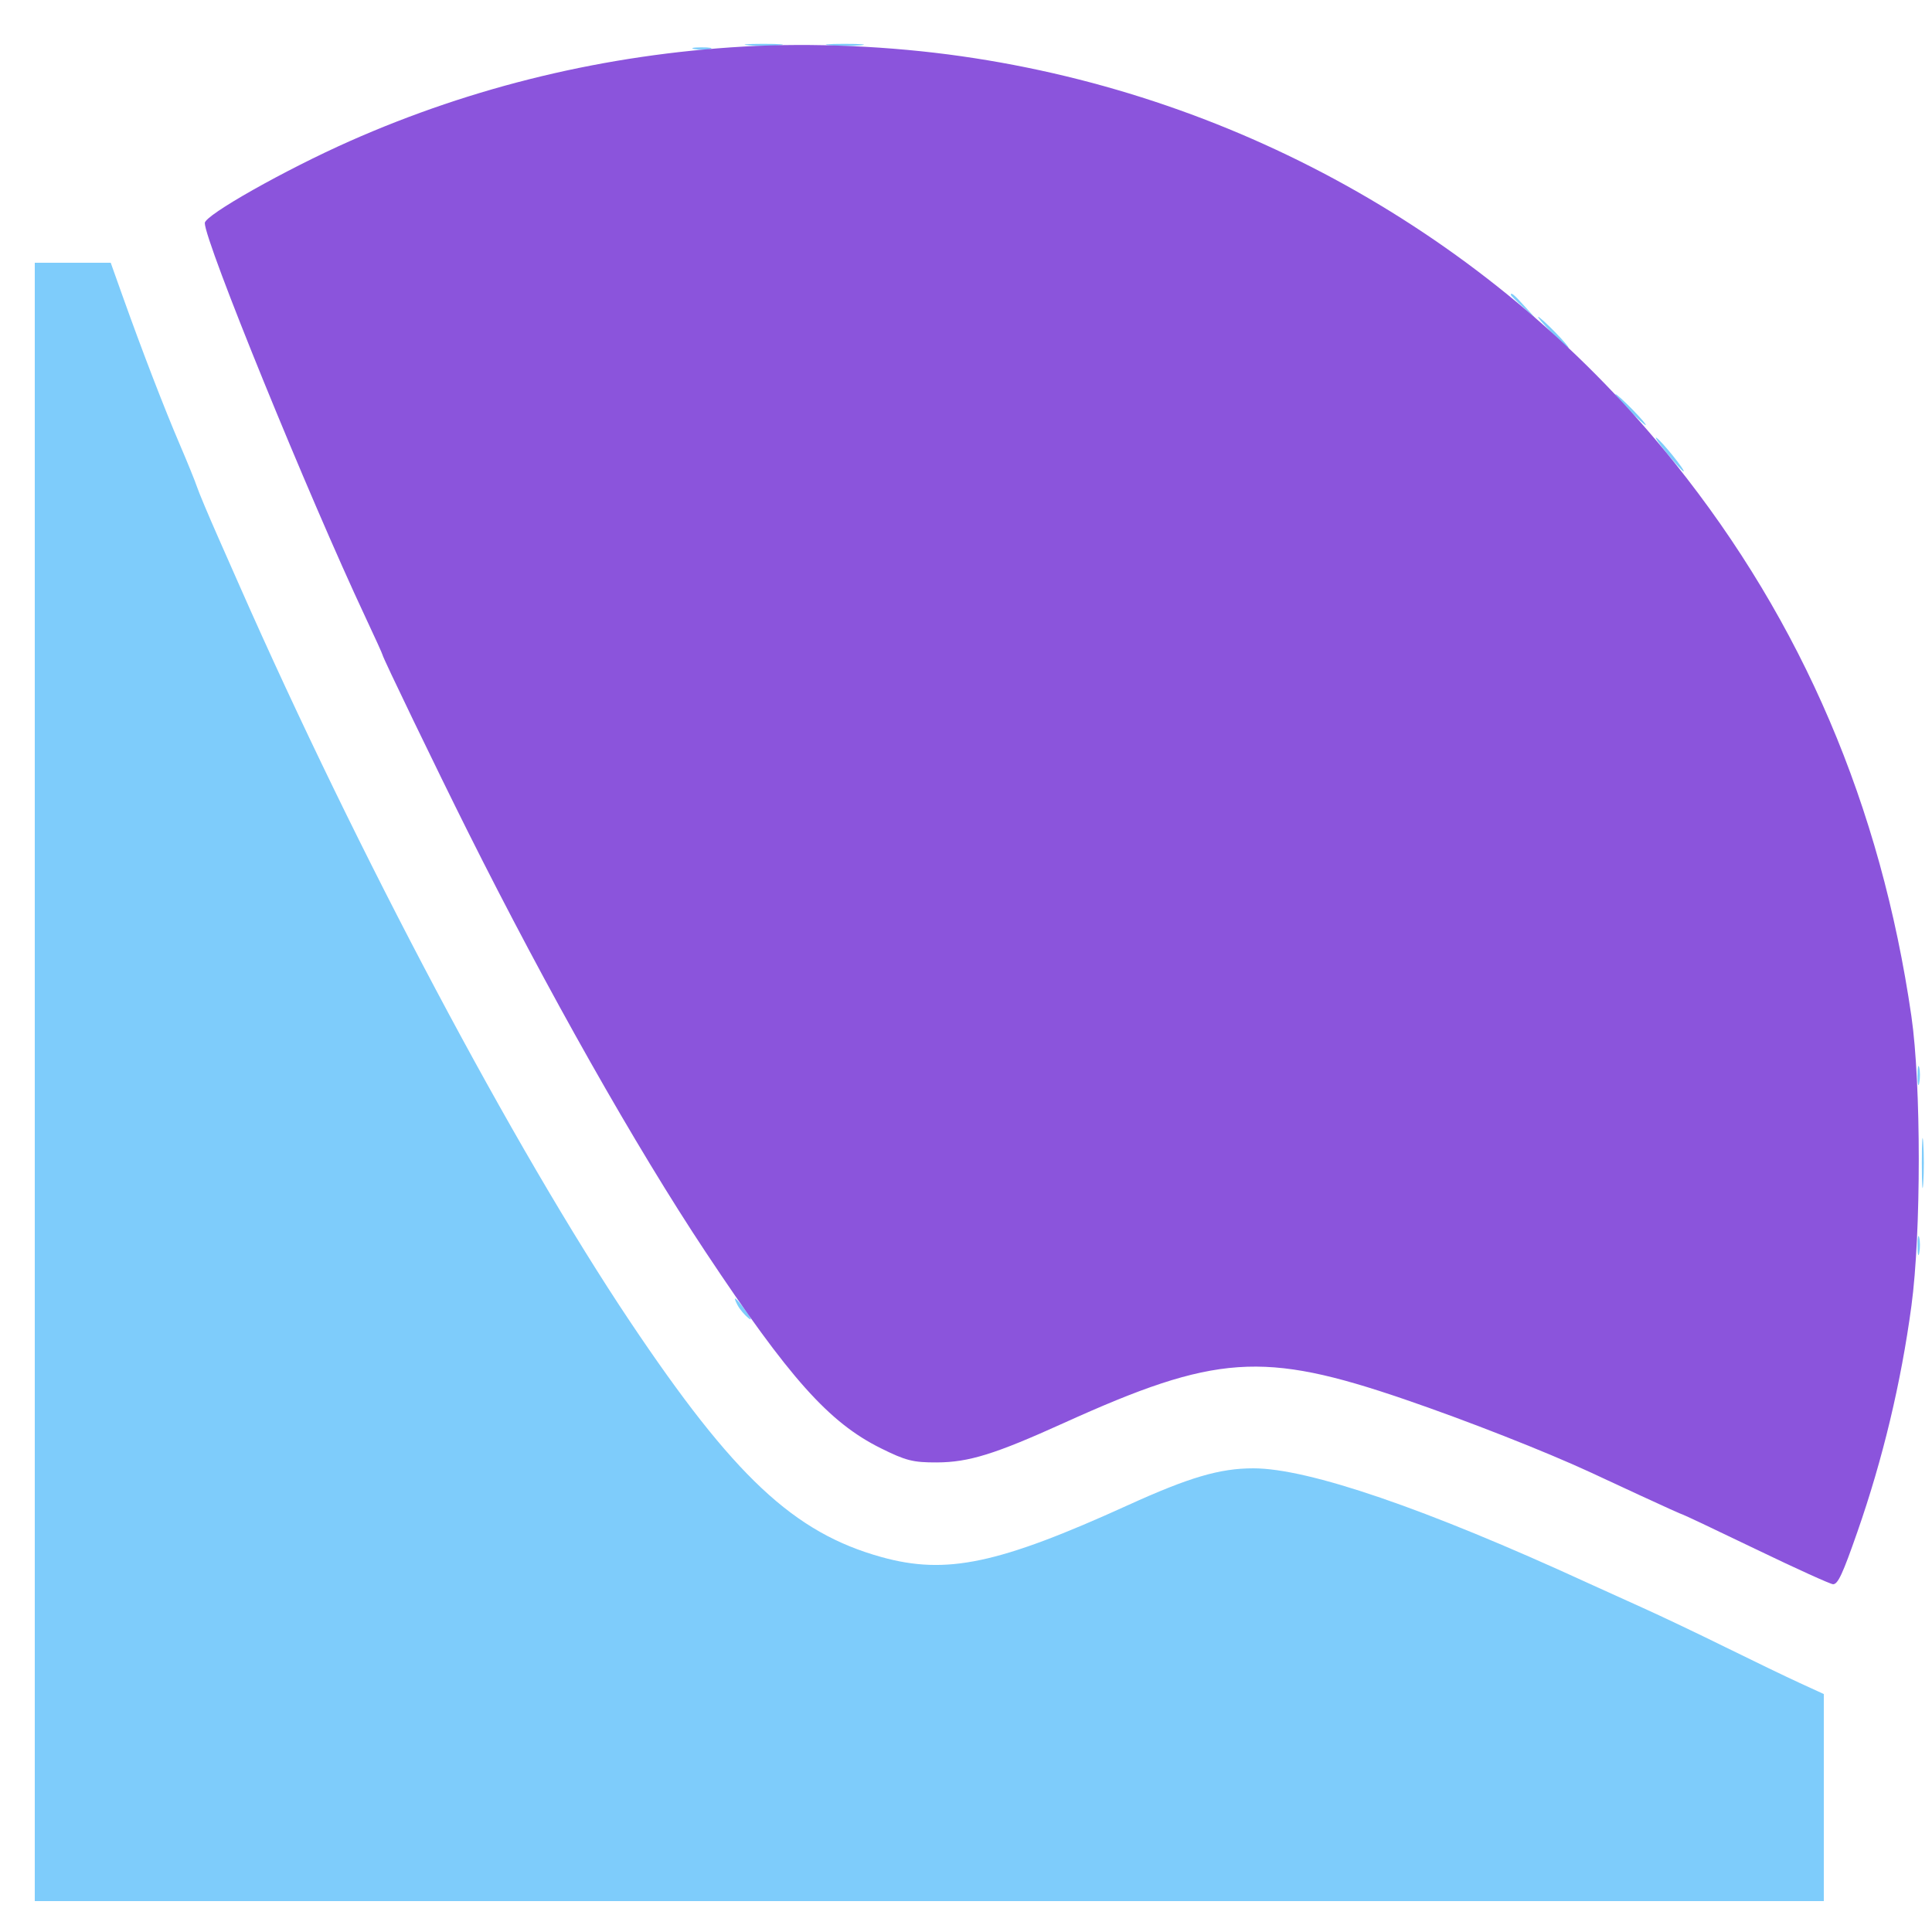 <svg xmlns="http://www.w3.org/2000/svg" width="500" height="500" viewBox="0 0 500 500" version="1.1"><path d="M 193.776 11.733 C 196.128 11.945, 199.728 11.942, 201.776 11.727 C 203.824 11.512, 201.900 11.339, 197.500 11.343 C 193.100 11.346, 191.424 11.522, 193.776 11.733 M 214.776 11.733 C 217.128 11.945, 220.728 11.942, 222.776 11.727 C 224.824 11.512, 222.900 11.339, 218.500 11.343 C 214.100 11.346, 212.424 11.522, 214.776 11.733 M 179.762 12.707 C 181.006 12.946, 182.806 12.937, 183.762 12.687 C 184.718 12.437, 183.700 12.241, 181.500 12.252 C 179.300 12.263, 178.518 12.468, 179.762 12.707 M 9 280 L 9 492 240.500 492 L 472 492 472 465.208 L 472 438.416 465.750 435.550 C 462.313 433.974, 453.650 429.797, 446.500 426.269 C 439.350 422.740, 429.675 418.138, 425 416.042 C 420.325 413.946, 414.025 411.093, 411 409.703 C 369.039 390.418, 338.645 380, 324.346 380 C 315.689 380, 307.795 382.319, 292 389.501 C 258.397 404.782, 244.927 407.624, 228.141 402.972 C 205.443 396.682, 189.906 382.130, 163.039 342 C 133.015 297.153, 92.480 220.764, 61.953 151.500 C 61.468 150.400, 58.986 144.775, 56.436 139 C 53.886 133.225, 51.432 127.375, 50.981 126 C 50.531 124.625, 48.521 119.675, 46.514 115 C 42.570 105.810, 36.739 90.679, 31.774 76.750 L 28.655 68 18.827 68 L 9 68 9 280 M 391 76.313 C 391 76.485, 392.462 77.948, 394.250 79.563 L 397.500 82.500 394.563 79.250 C 391.825 76.221, 391 75.540, 391 76.313 M 401.500 86 C 403.648 88.200, 405.631 90, 405.906 90 C 406.181 90, 404.648 88.200, 402.500 86 C 400.352 83.800, 398.369 82, 398.094 82 C 397.819 82, 399.352 83.800, 401.500 86 M 421.500 106 C 423.648 108.200, 425.631 110, 425.906 110 C 426.181 110, 424.648 108.200, 422.500 106 C 420.352 103.800, 418.369 102, 418.094 102 C 417.819 102, 419.352 103.800, 421.500 106 M 431.387 117.297 C 433.507 119.883, 435.450 122, 435.704 122 C 436.386 122, 430.053 114.151, 428.693 113.310 C 428.055 112.916, 429.267 114.710, 431.387 117.297 M 496.252 278.500 C 496.263 280.700, 496.468 281.482, 496.707 280.238 C 496.946 278.994, 496.937 277.194, 496.687 276.238 C 496.437 275.282, 496.241 276.300, 496.252 278.500 M 497.370 301 C 497.370 306.775, 497.535 309.137, 497.737 306.250 C 497.939 303.363, 497.939 298.637, 497.737 295.750 C 497.535 292.863, 497.370 295.225, 497.370 301 M 496.252 322.500 C 496.263 324.700, 496.468 325.482, 496.707 324.238 C 496.946 322.994, 496.937 321.194, 496.687 320.238 C 496.437 319.282, 496.241 320.300, 496.252 322.500 M 190.910 337.832 C 191.450 338.840, 192.676 340.302, 193.637 341.082 C 194.717 341.960, 194.475 341.261, 193.003 339.250 C 190.377 335.662, 189.392 334.995, 190.910 337.832" stroke="none" fill="#7eccfb" fill-rule="evenodd"/><path d="M 192.500 12.048 C 156.809 14.102, 122.571 22.322, 90.500 36.535 C 73.796 43.938, 53 55.685, 53 57.718 C 53 62.523, 79.780 128.229, 94.619 159.831 C 97.028 164.963, 99 169.308, 99 169.486 C 99 170.069, 113.034 199.138, 121.108 215.277 C 141.669 256.380, 164.488 296.729, 182.596 324 C 204.323 356.723, 214.502 368.124, 227.948 374.802 C 234.445 378.027, 236.297 378.497, 242.448 378.474 C 250.718 378.444, 257.489 376.342, 275.289 368.281 C 314.629 350.464, 326.874 349.612, 363.500 362.142 C 379.632 367.661, 399.922 375.630, 411.500 380.994 C 412.600 381.504, 418.388 384.189, 424.363 386.960 C 430.337 389.732, 435.371 392, 435.549 392 C 435.728 392, 444.280 396.050, 454.555 401 C 464.830 405.950, 473.759 410, 474.399 410 C 475.655 410, 476.881 407.363, 480.673 396.500 C 487.263 377.627, 491.983 357.896, 494.669 338 C 497.213 319.154, 497.212 280.526, 494.668 263 C 486.761 208.533, 466.468 161.080, 433.457 119.869 C 387.507 62.503, 321.657 24.951, 248.769 14.546 C 230.420 11.927, 210.194 11.029, 192.500 12.048" stroke="none" fill="#8b54dc" fill-rule="evenodd"/></svg>